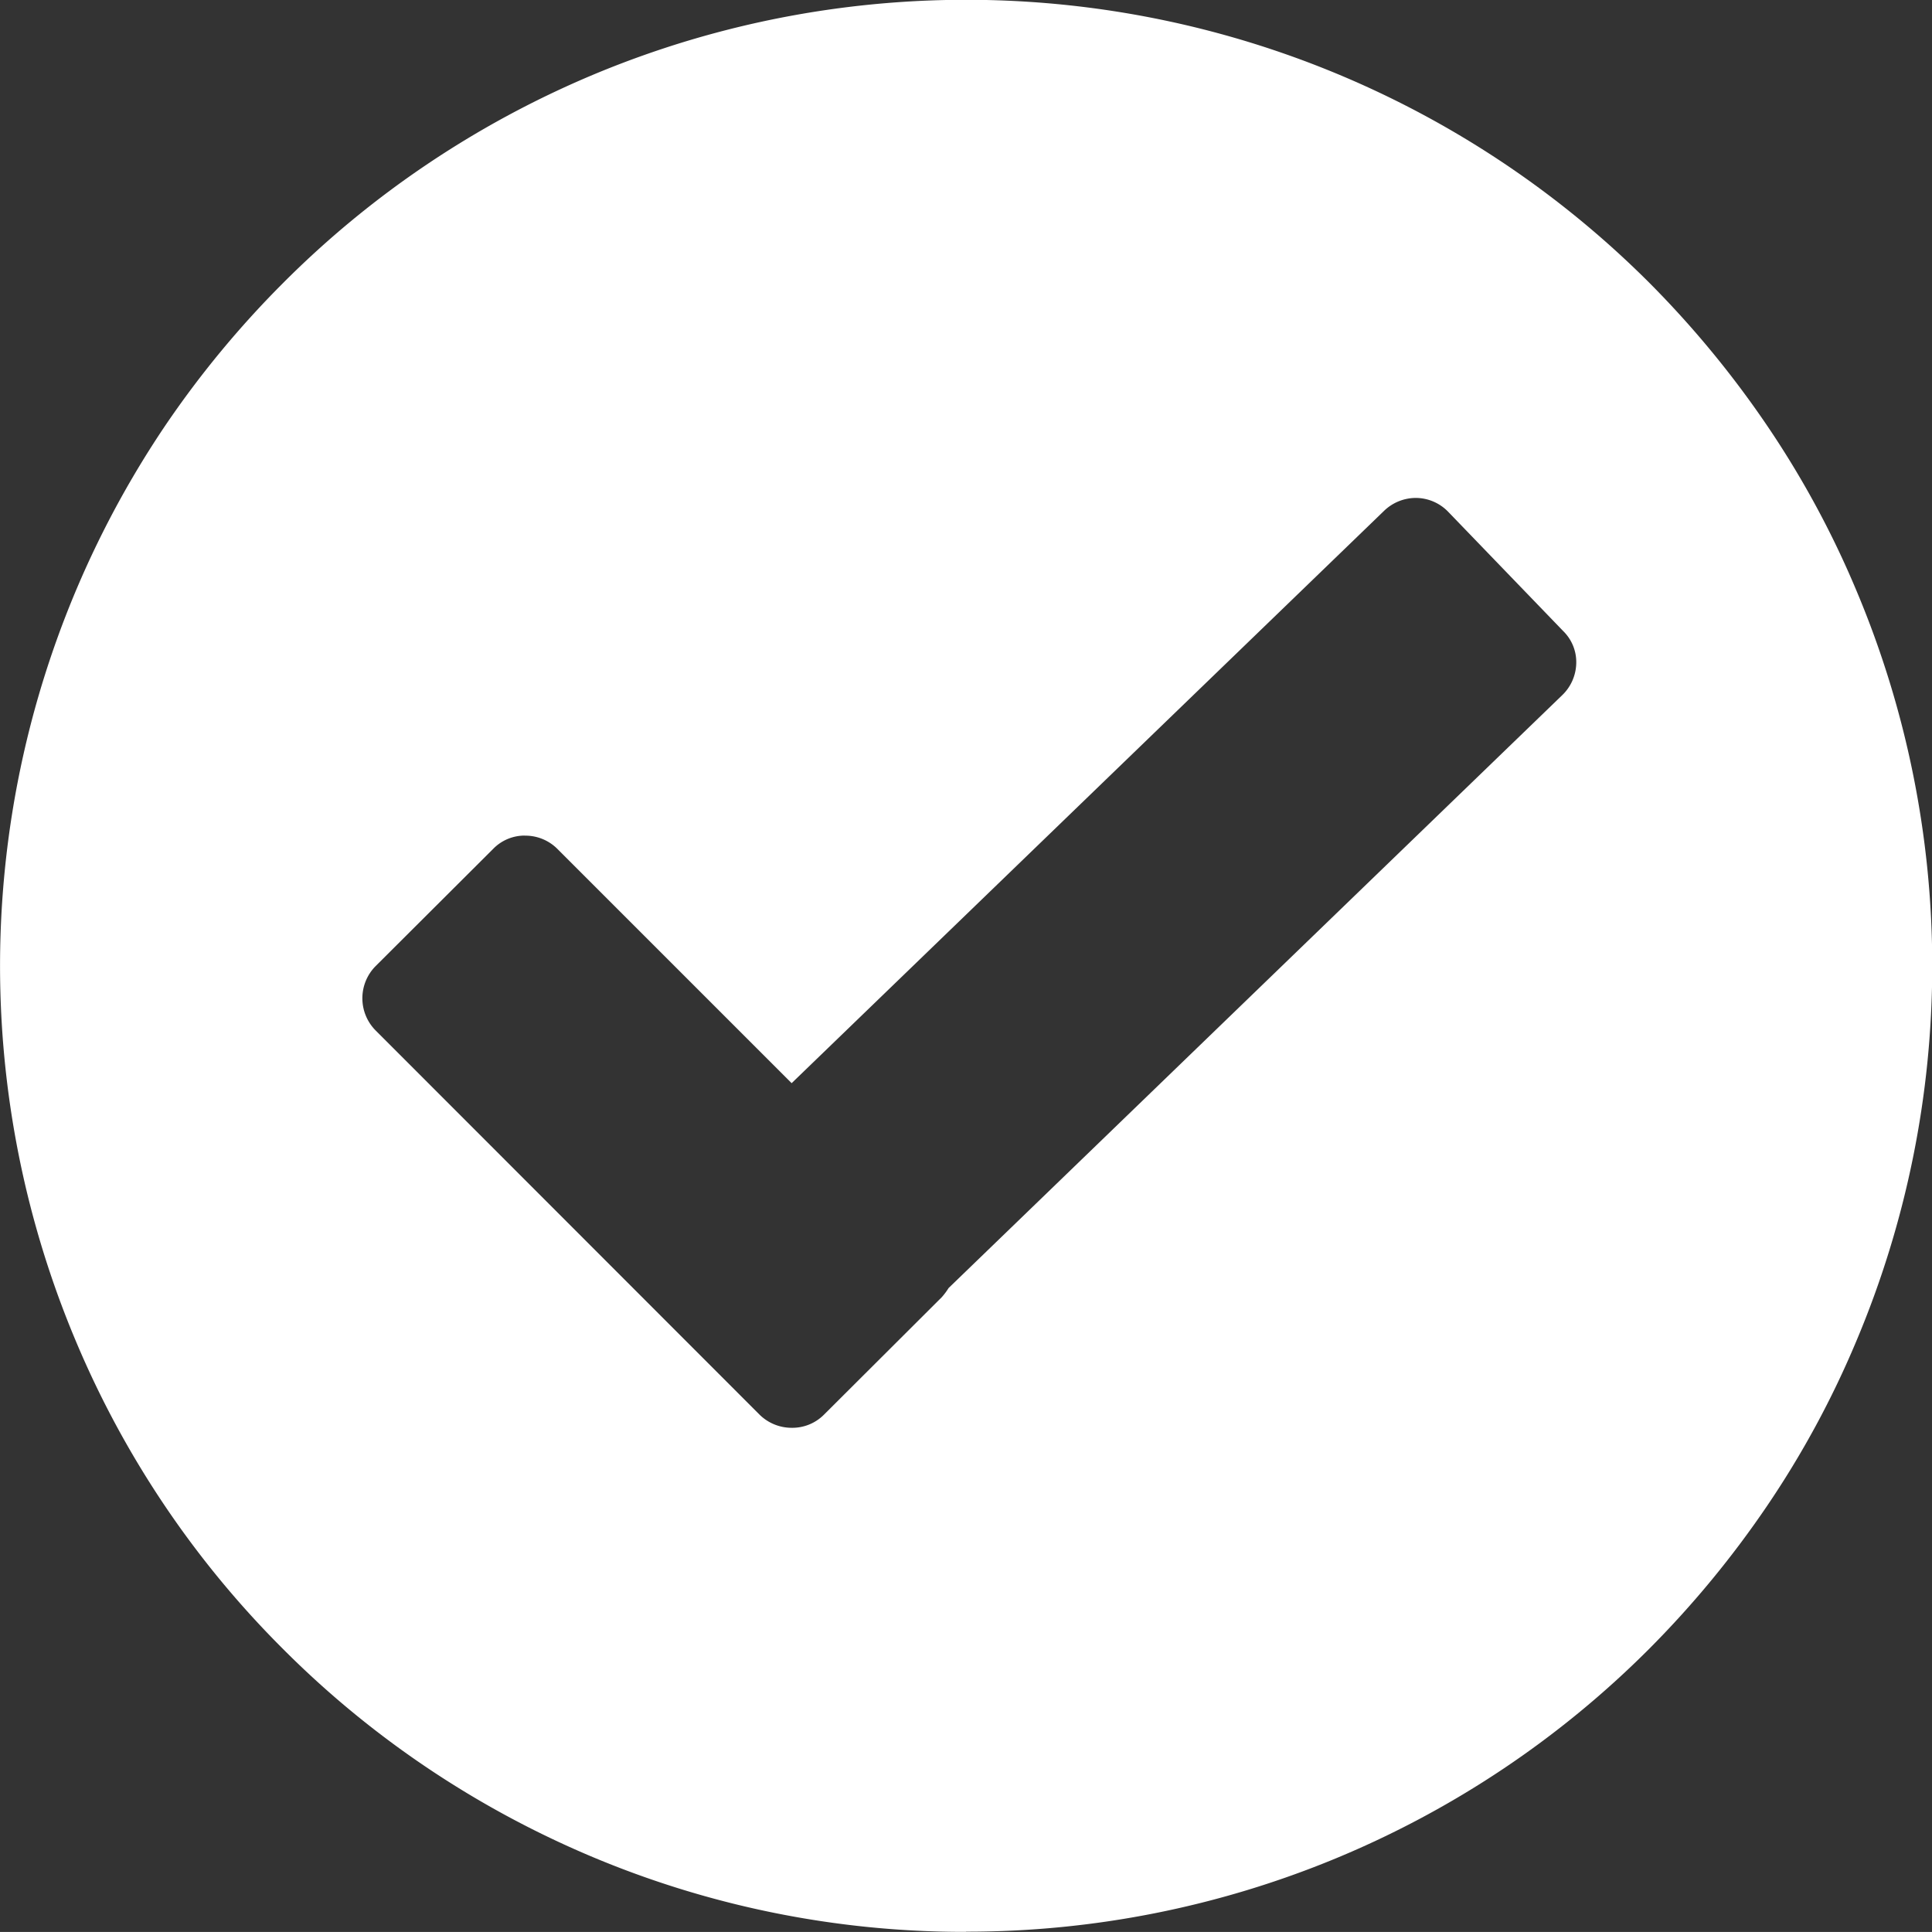 <svg xmlns="http://www.w3.org/2000/svg" width="29.896" height="29.895" viewBox="0 0 29.896 29.895">
  <rect x="0" y="0" width="29.896" height="29.895" fill="#333333" stroke="none"/>
  <g id="Groupe_1640" data-name="Groupe 1640" transform="translate(-728.439 -1994.035)">
    <g id="Groupe_1572" data-name="Groupe 1572" transform="translate(728.439 1994.035)">
      <g id="Groupe_1214" data-name="Groupe 1214" transform="translate(0)">
        <path id="Tracé_11728" data-name="Tracé 11728" d="M11571.949,504.894a14.853,14.853,0,0,1-5.816-1.175,15,15,0,0,1-2.541-1.378,14.837,14.837,0,0,1-2.211-1.825,14.842,14.842,0,0,1-3.2-4.751,14.953,14.953,0,0,1,1.375-14.175,15.136,15.136,0,0,1,1.828-2.212,14.837,14.837,0,0,1,2.211-1.825,15.008,15.008,0,0,1,2.541-1.378,14.949,14.949,0,0,1,16.387,3.2,15.333,15.333,0,0,1,1.824,2.212,14.558,14.558,0,0,1,1.376,2.539,14.948,14.948,0,0,1,0,11.636,14.558,14.558,0,0,1-1.376,2.539,15.32,15.32,0,0,1-1.824,2.212,14.912,14.912,0,0,1-10.57,4.378Zm-6.824-16.964a.679.679,0,0,0-.492.206l-1.821,1.816a.707.707,0,0,0,0,.991l5.942,5.946a.707.707,0,0,0,.5.205.691.691,0,0,0,.5-.205l1.821-1.816a1.061,1.061,0,0,0,.106-.142l9.493-9.172a.706.706,0,0,0,.219-.492.671.671,0,0,0-.2-.5l-1.782-1.848a.7.7,0,0,0-.5-.214.709.709,0,0,0-.492.2l-9.167,8.856-3.623-3.623A.7.7,0,0,0,11565.125,487.931Z" transform="translate(-11557.002 -475)" fill="#fff"/>
      </g>
    </g>
  </g>
</svg>
